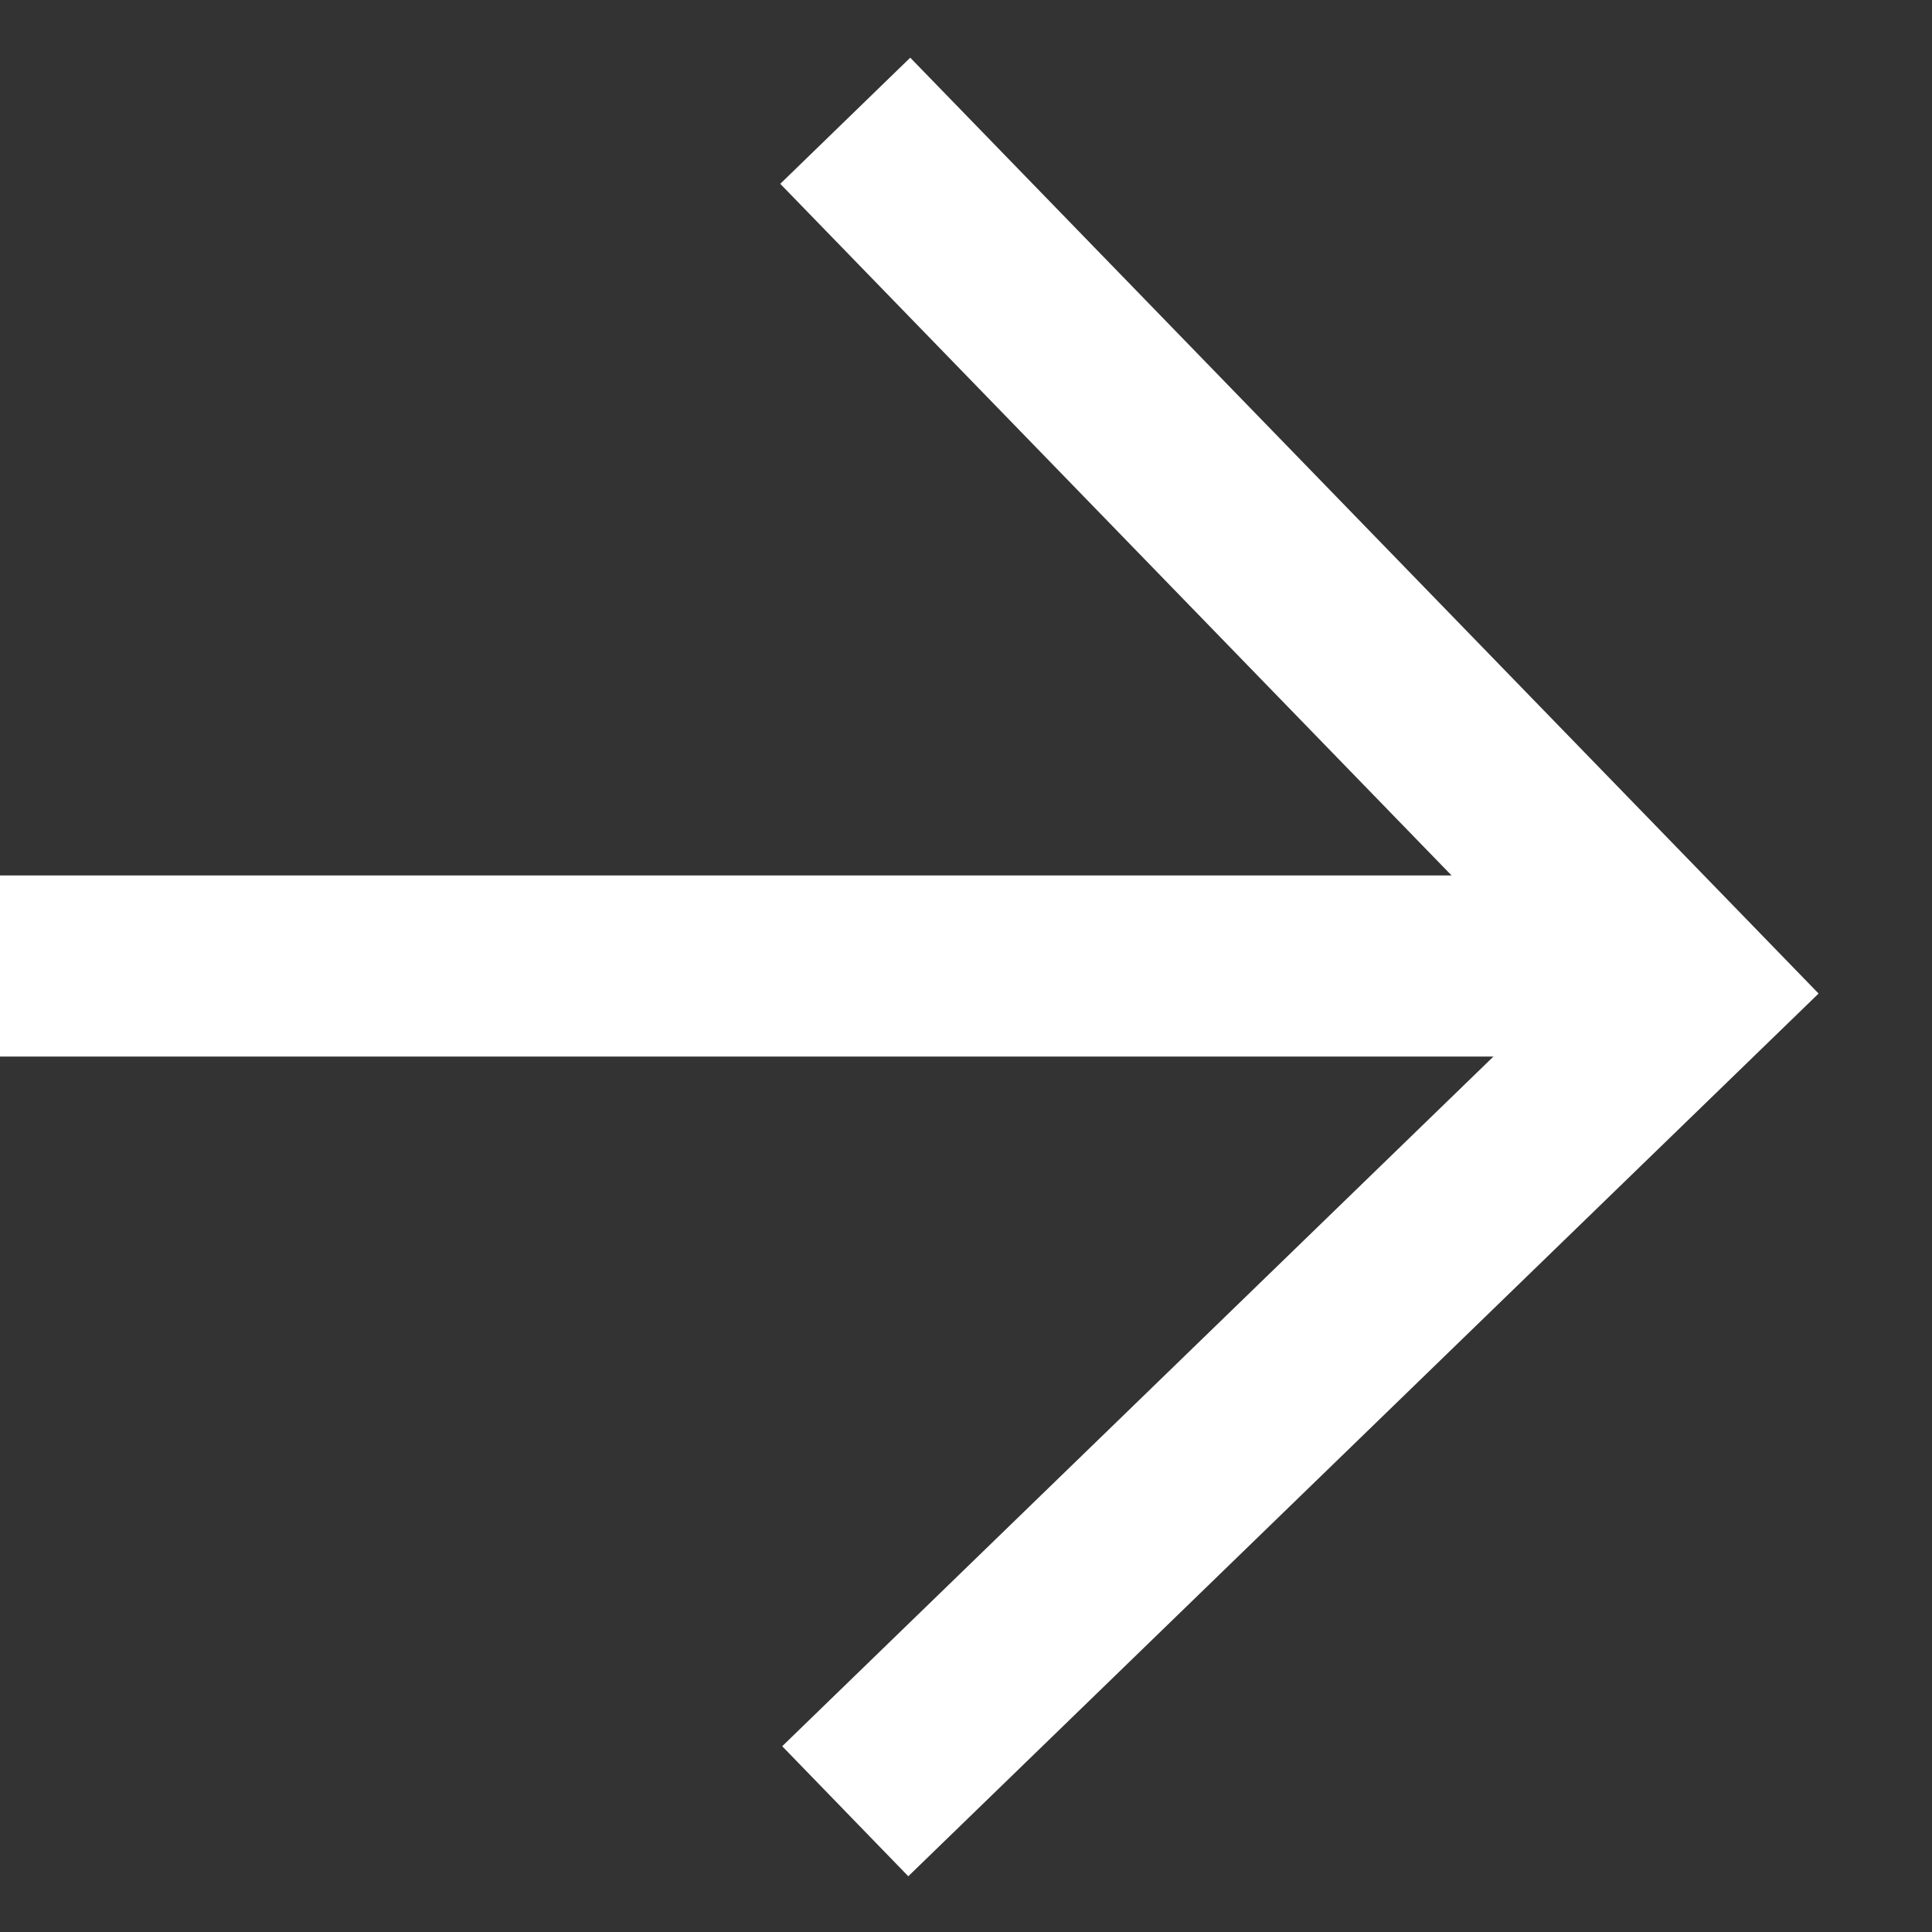 <svg width="16" height="16" viewBox="0 0 16 16" fill="none" xmlns="http://www.w3.org/2000/svg">
<rect x="0" y="0" width="16" height="16" fill="#333333" stroke="none"/>
<path d="M0 8H14" stroke="white" stroke-width="1.5"/>
<path d="M7 1L14 8.212L7 15" stroke="white" stroke-width="1.5"/>
</svg>
